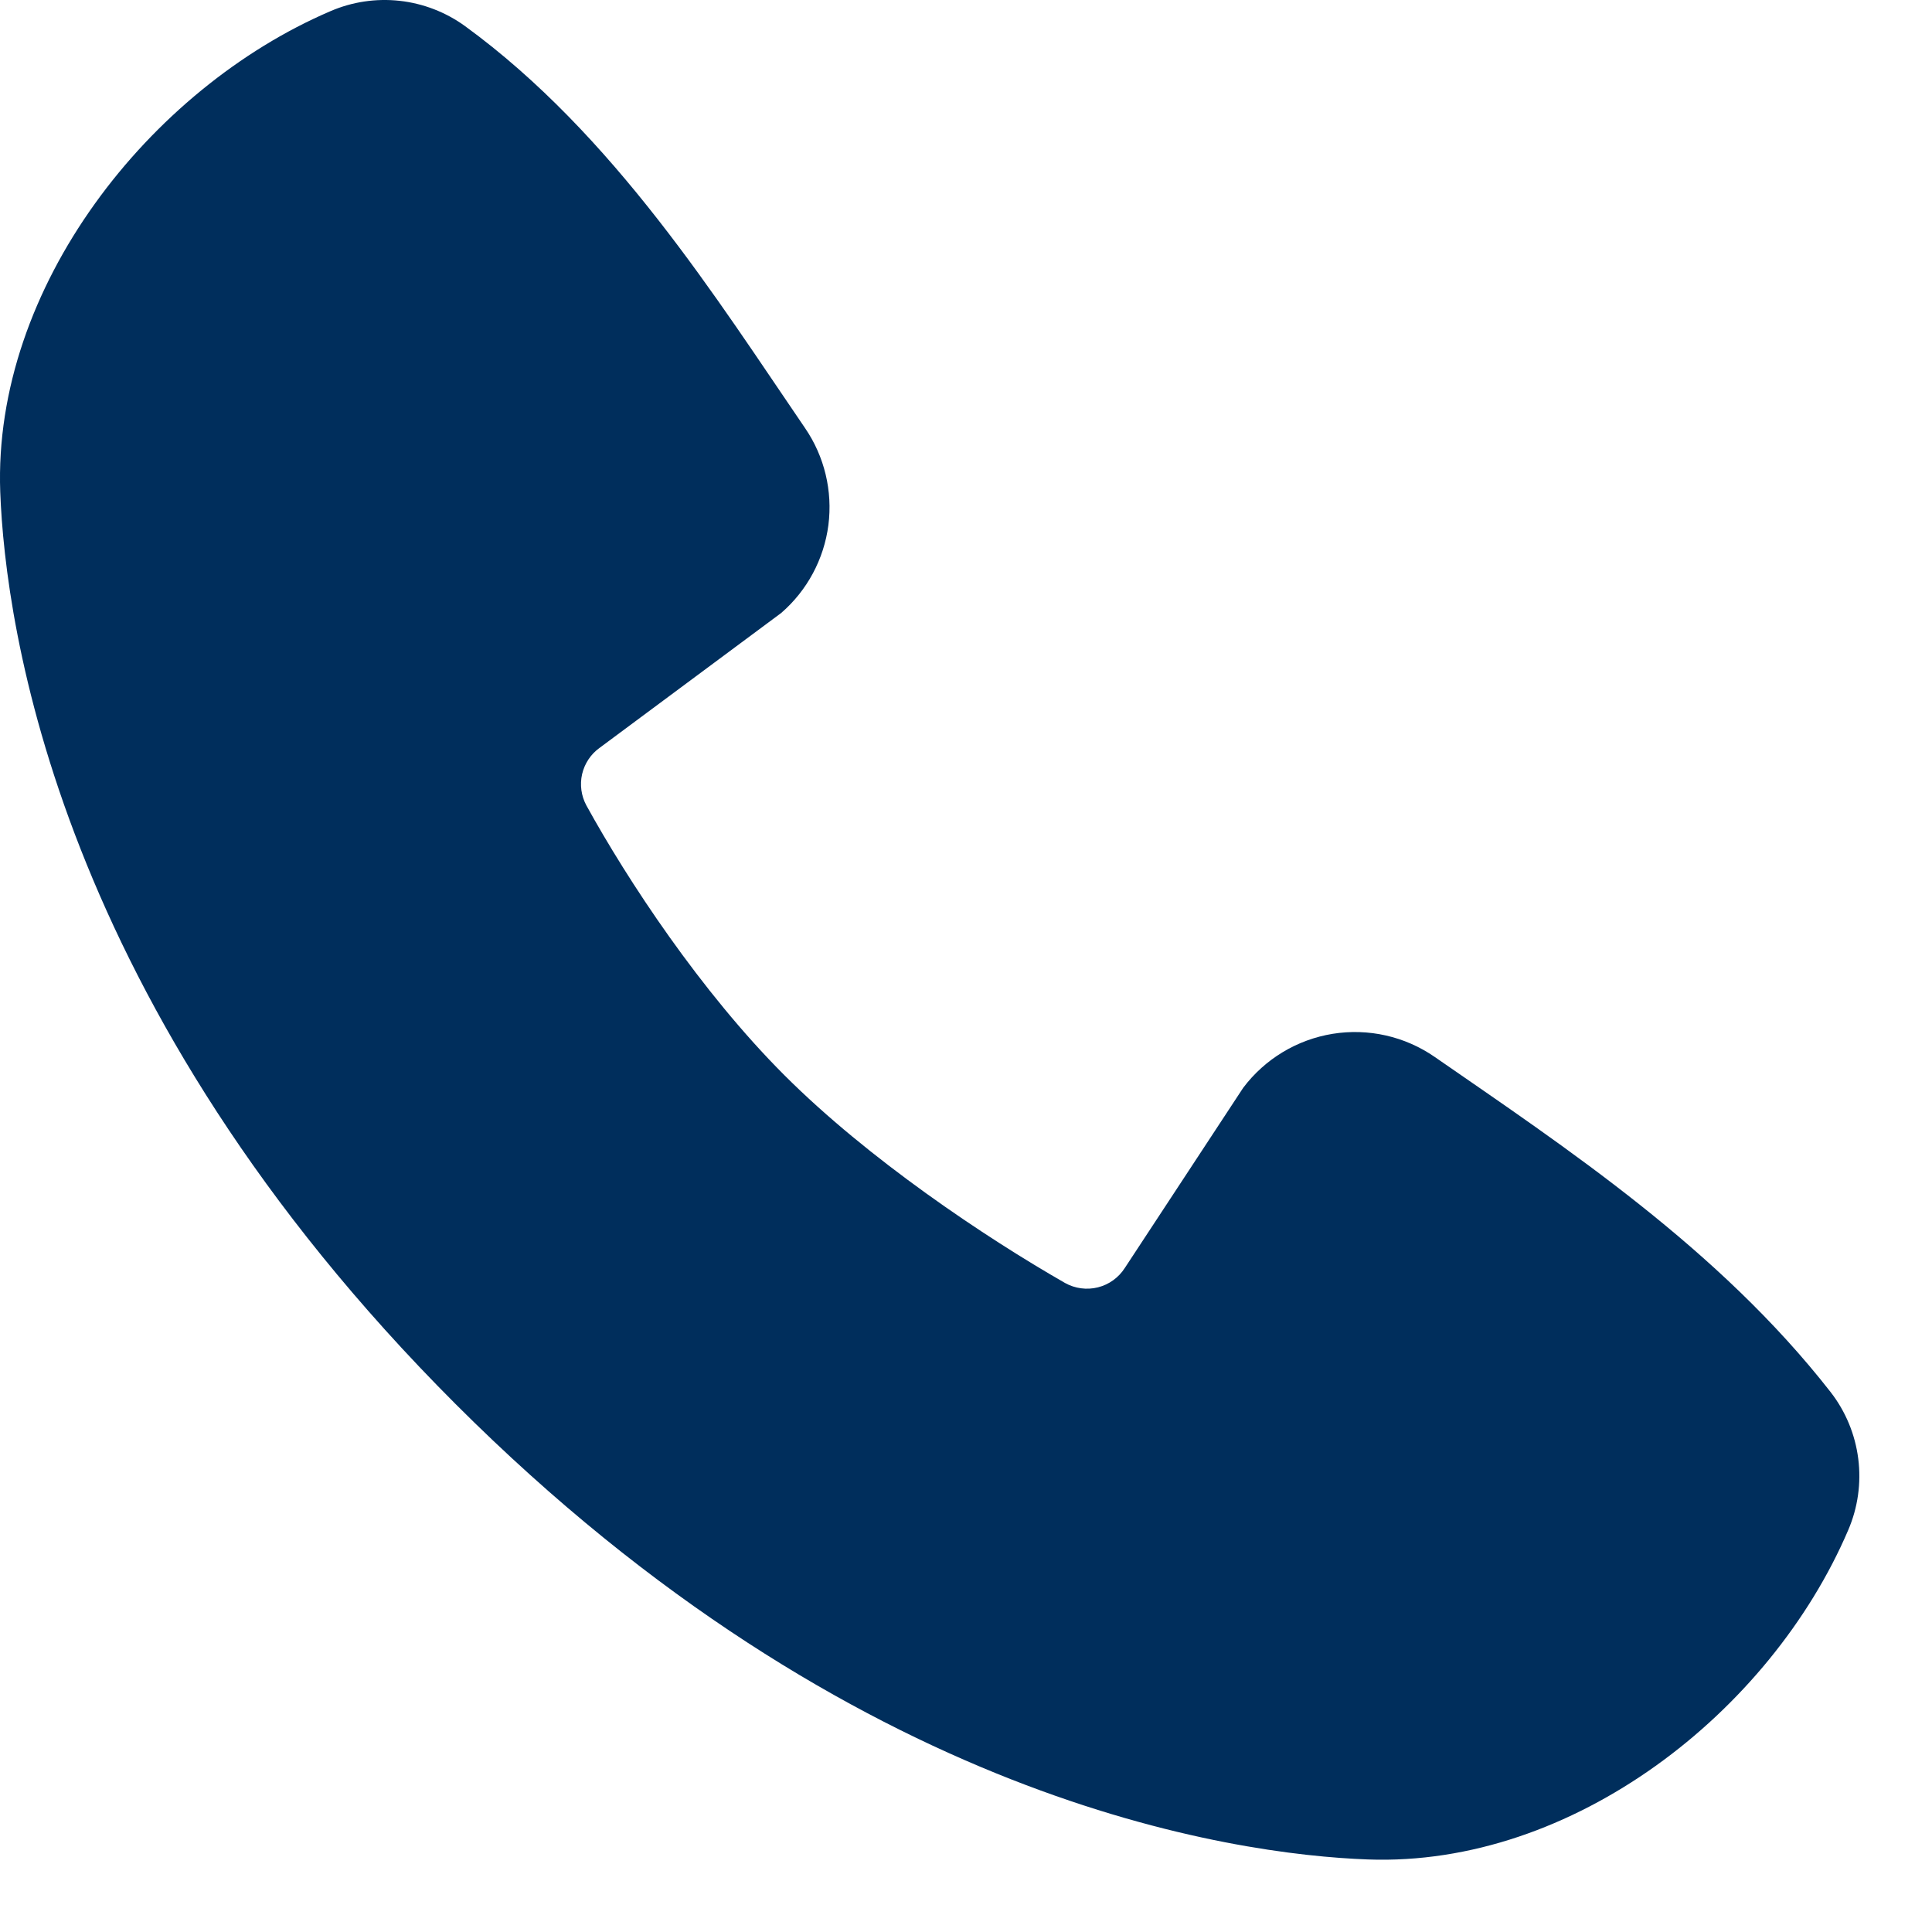 <?xml version="1.0" encoding="UTF-8"?> <svg xmlns="http://www.w3.org/2000/svg" viewBox="0 0 40.00 40.00" data-guides="{&quot;vertical&quot;:[],&quot;horizontal&quot;:[]}"><defs></defs><path fill="#002e5c" stroke="none" fill-opacity="1" stroke-width="1" stroke-opacity="1" clip-rule="evenodd" fill-rule="evenodd" id="tSvg1802af7d6a8" title="Path 1" d="M28.319 38.498C25.542 38.396 17.674 37.309 9.433 29.07C1.195 20.83 0.109 12.963 0.005 10.185C-0.149 5.951 3.094 1.838 6.84 0.232C7.291 0.037 7.785 -0.037 8.274 0.017C8.762 0.071 9.228 0.251 9.626 0.539C12.711 2.787 14.84 6.188 16.667 8.862C17.07 9.45 17.241 10.165 17.151 10.871C17.059 11.577 16.712 12.225 16.174 12.691C14.92 13.623 13.666 14.554 12.412 15.485C12.23 15.616 12.103 15.809 12.052 16.027C12.002 16.246 12.033 16.475 12.139 16.673C12.991 18.221 14.506 20.527 16.241 22.262C17.977 23.997 20.392 25.613 22.049 26.562C22.256 26.678 22.501 26.711 22.732 26.653C22.963 26.595 23.162 26.45 23.29 26.249C24.107 25.007 24.923 23.765 25.739 22.522C26.189 21.924 26.853 21.524 27.592 21.404C28.331 21.285 29.087 21.456 29.703 21.882C32.416 23.76 35.582 25.852 37.899 28.819C38.211 29.22 38.409 29.697 38.473 30.201C38.537 30.705 38.465 31.216 38.264 31.682C36.65 35.448 32.566 38.654 28.319 38.498Z"></path></svg> 